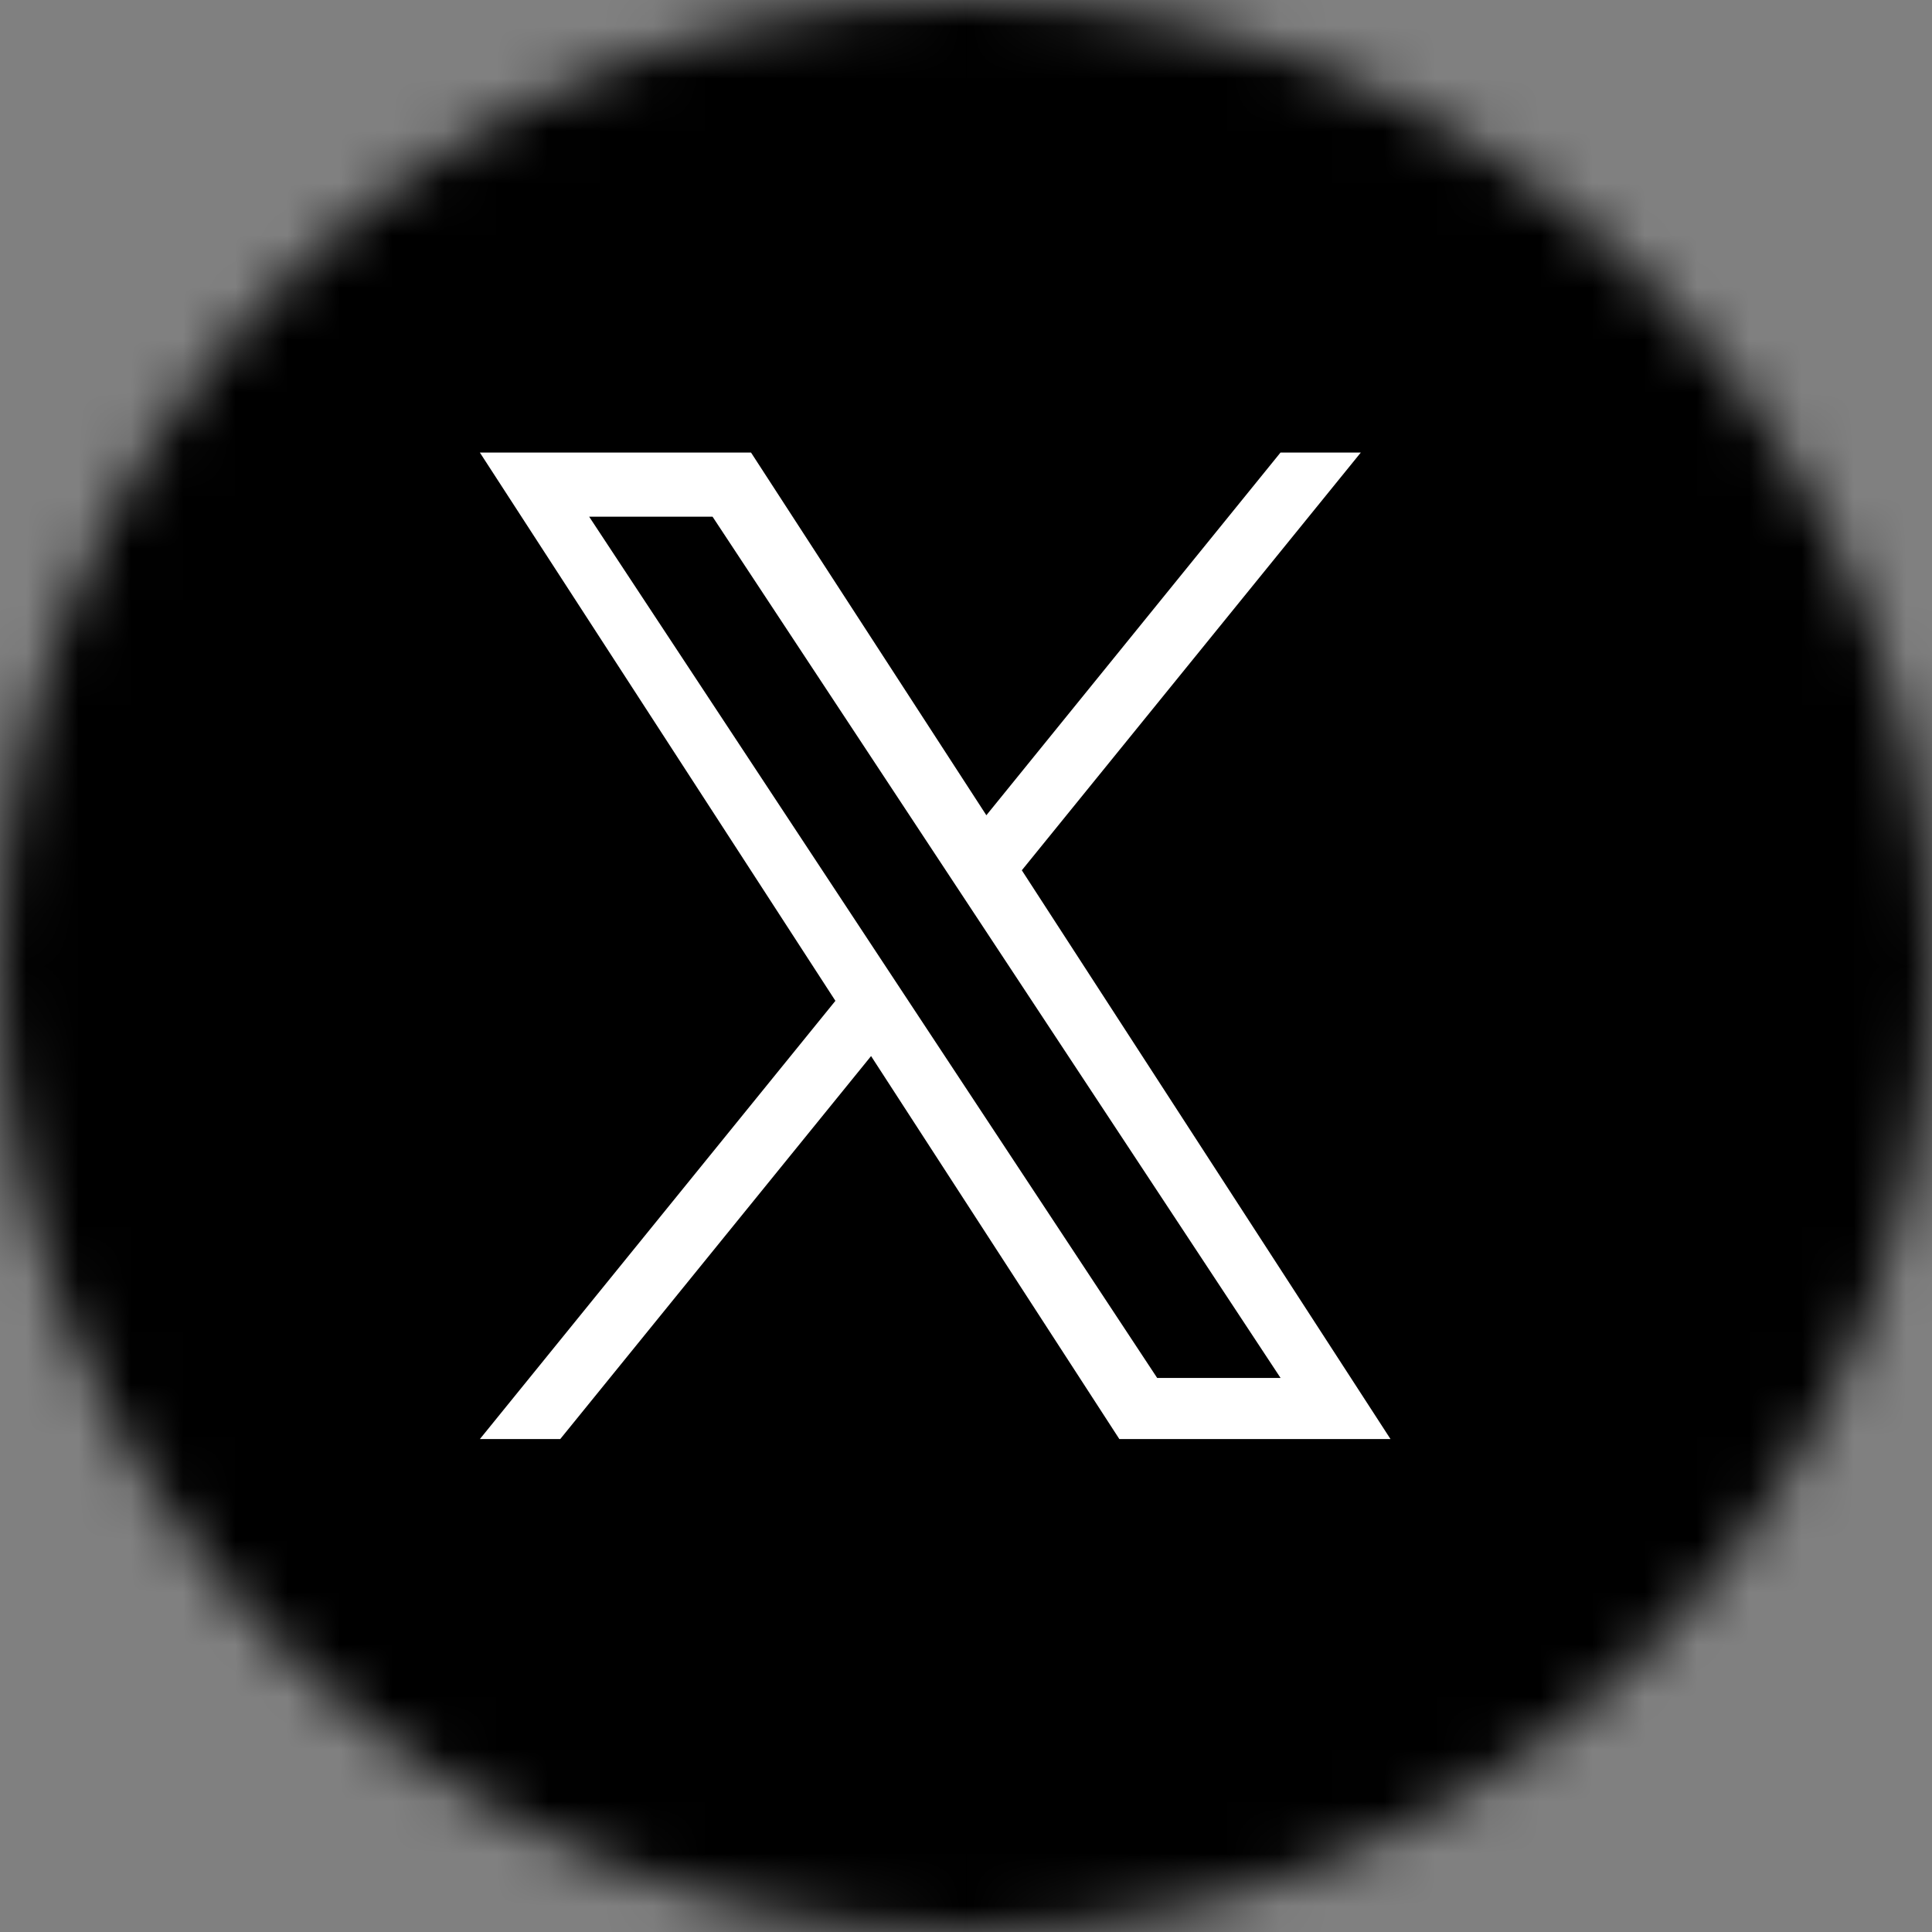 <svg width="37" height="37" viewBox="0 0 37 37" fill="none" xmlns="http://www.w3.org/2000/svg">
<rect x="0" y="0" width="37" height="37" fill="#808080" stroke="none"/>
<mask id="mask0_124_3587" style="mask-type:luminance" maskUnits="userSpaceOnUse" x="0" y="0" width="37" height="37">
<path d="M18.5 37C28.717 37 37 28.717 37 18.5C37 8.283 28.717 0 18.5 0C8.283 0 0 8.283 0 18.5C0 28.717 8.283 37 18.5 37Z" fill="white"/>
</mask>
<g mask="url(#mask0_124_3587)">
<path d="M38.983 -3.686H-5.343V39.914H38.983V-3.686Z" fill="black"/>
<path d="M19.569 16.667L26.061 8.667H24.523L18.89 15.613L14.383 8.667H9.19L15.999 19.167L9.19 27.56H10.729L16.682 20.225L21.437 27.56H26.63L19.569 16.667ZM17.462 19.267L16.772 18.221L11.283 9.895H13.646L18.076 16.612L18.766 17.658L24.524 26.389H22.161L17.462 19.267Z" fill="white"/>
</g>
</svg>
